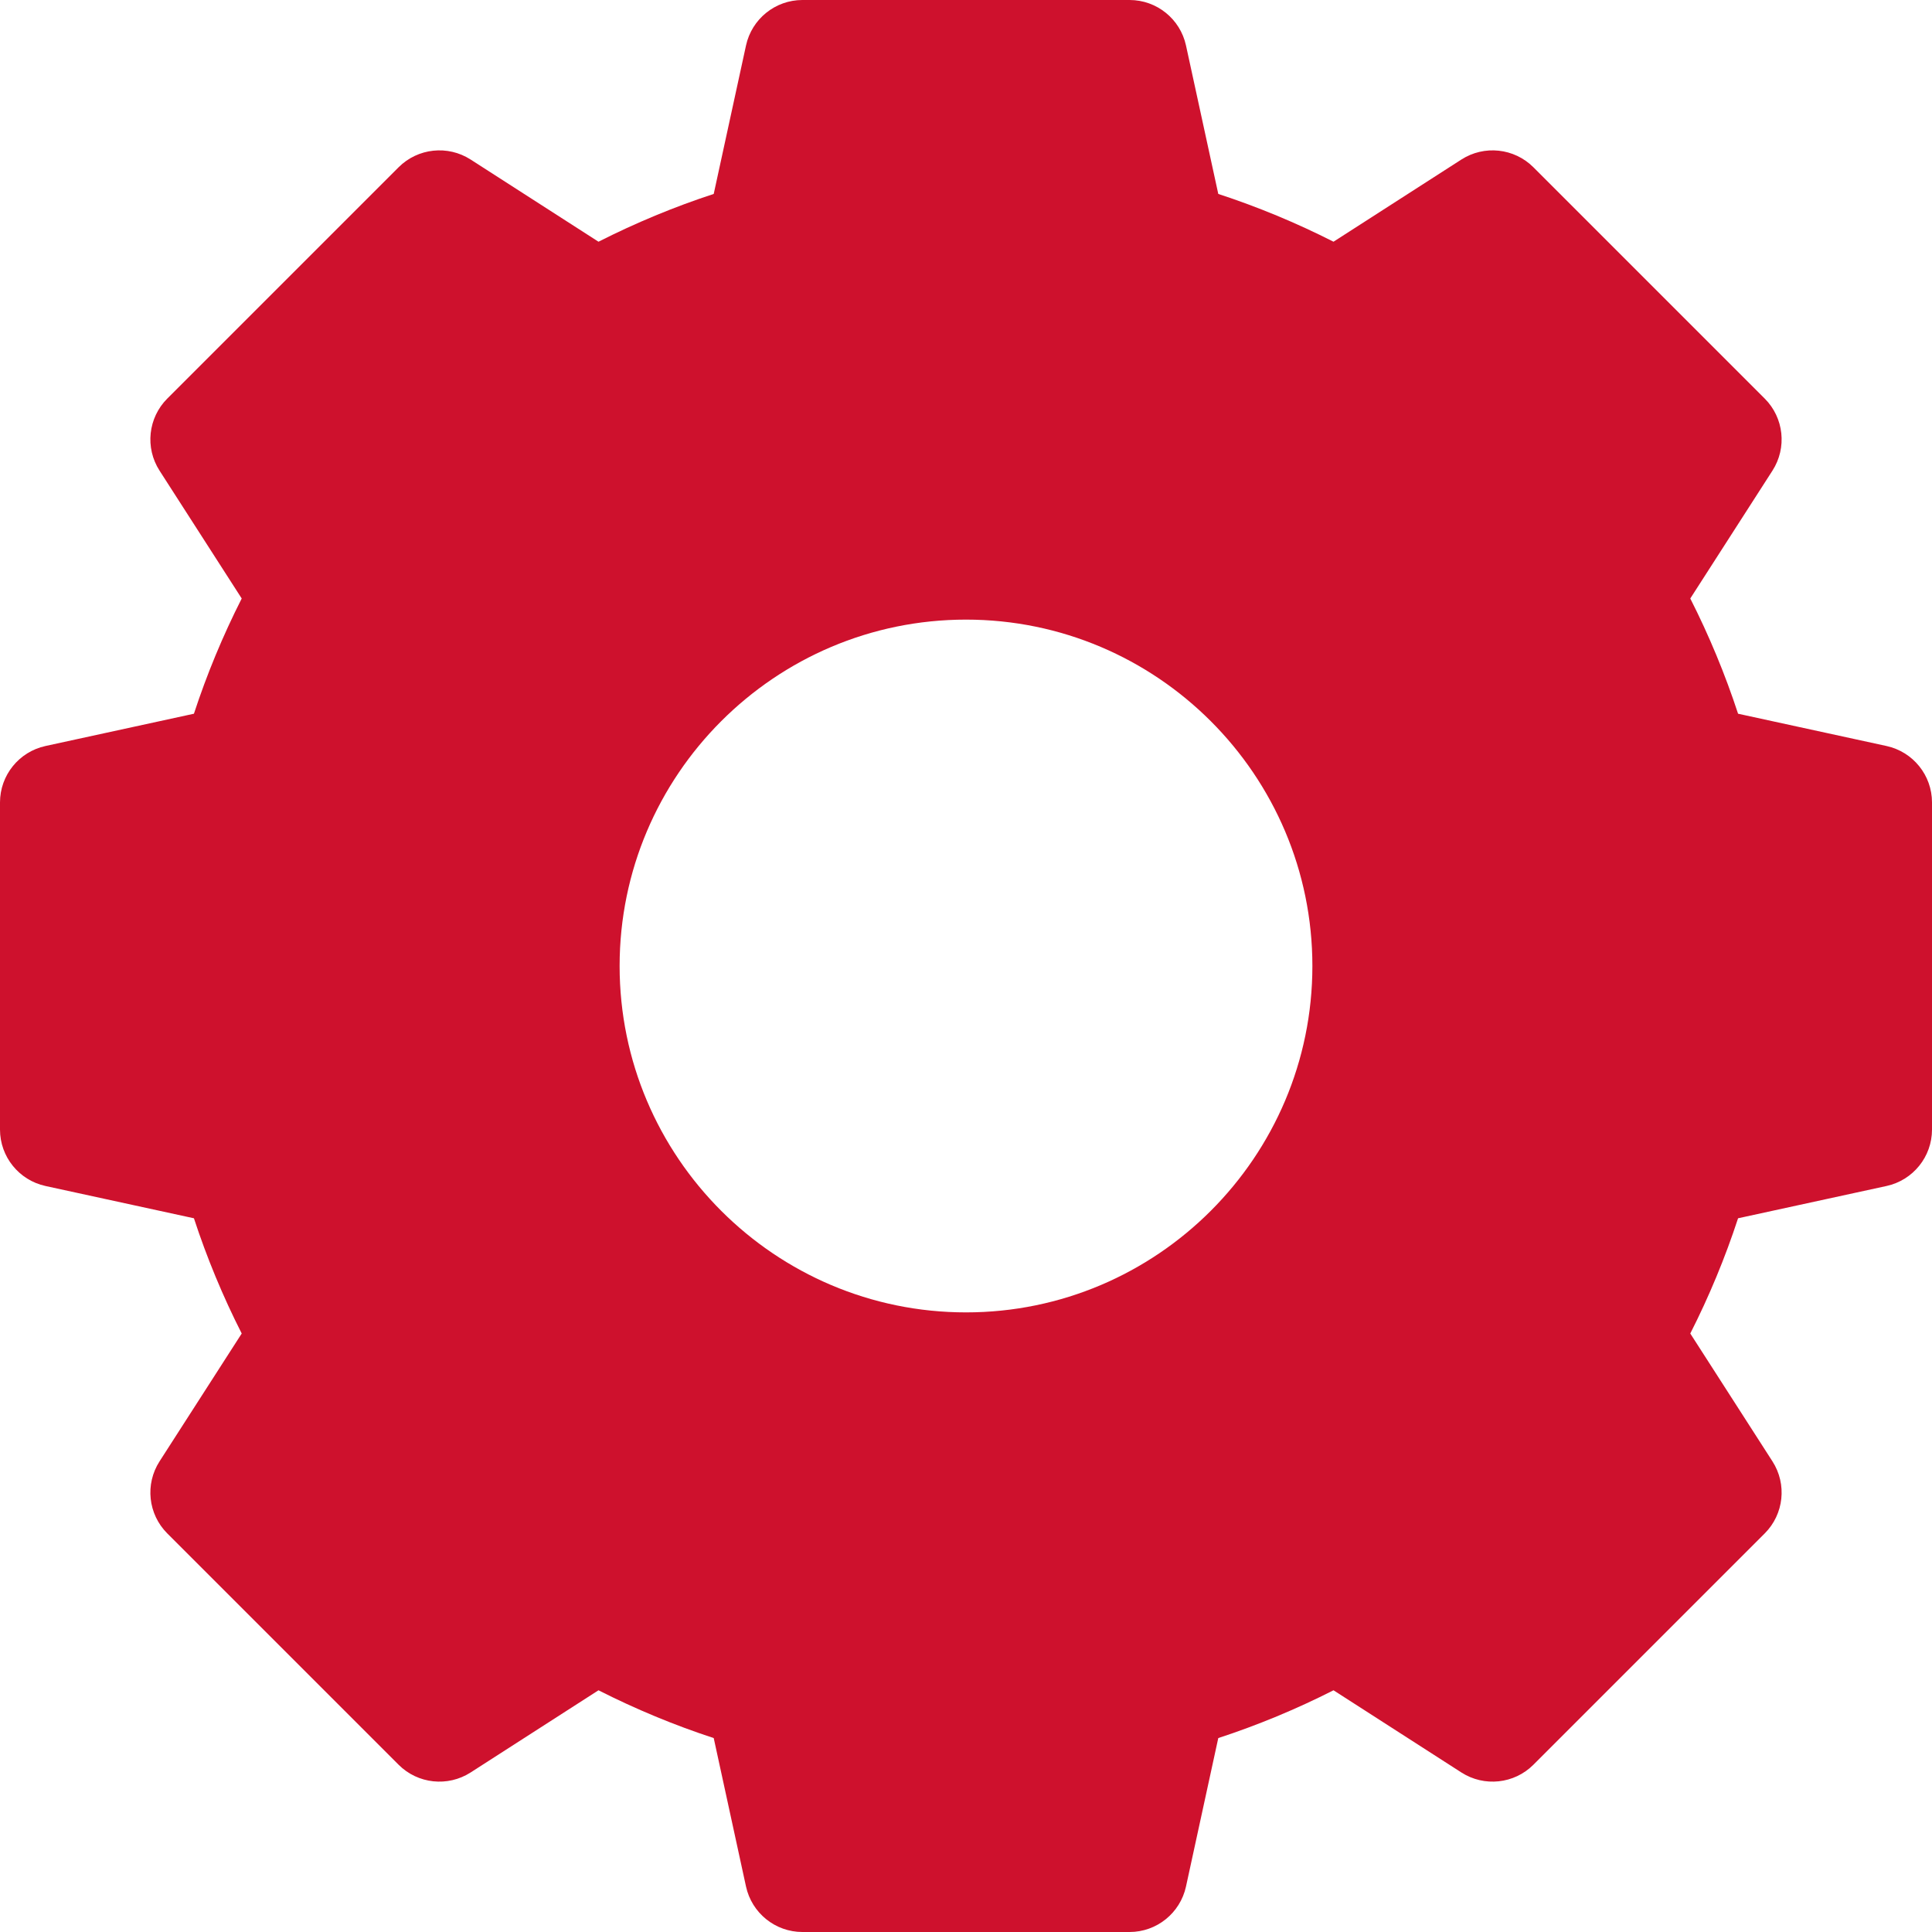 <?xml version="1.0" encoding="UTF-8"?> <svg xmlns="http://www.w3.org/2000/svg" width="45" height="45" viewBox="0 0 45 45" fill="none"><path d="M43.941 17.376L40.483 16.624C40.182 15.704 39.809 14.806 39.37 13.94L41.284 10.962C41.626 10.43 41.551 9.731 41.104 9.284L35.716 3.896C35.269 3.449 34.57 3.374 34.038 3.716L31.06 5.63C30.195 5.191 29.296 4.818 28.376 4.517L27.624 1.059C27.489 0.441 26.942 0 26.31 0H18.69C18.058 0 17.511 0.441 17.376 1.059L16.624 4.517C15.704 4.818 14.806 5.191 13.94 5.63L10.962 3.716C10.43 3.374 9.731 3.449 9.284 3.896L3.896 9.284C3.449 9.731 3.374 10.43 3.716 10.962L5.63 13.94C5.191 14.806 4.818 15.704 4.517 16.624L1.059 17.376C0.441 17.511 0 18.058 0 18.69V26.31C0 26.942 0.441 27.489 1.059 27.624L4.517 28.376C4.818 29.296 5.191 30.195 5.63 31.06L3.716 34.038C3.374 34.57 3.449 35.269 3.896 35.716L9.284 41.104C9.731 41.551 10.43 41.626 10.962 41.284L13.94 39.37C14.806 39.809 15.704 40.182 16.624 40.483L17.376 43.941C17.511 44.559 18.058 45 18.69 45H26.31C26.942 45 27.489 44.559 27.624 43.941L28.376 40.483C29.296 40.182 30.195 39.809 31.06 39.37L34.038 41.284C34.57 41.626 35.269 41.551 35.716 41.104L41.104 35.716C41.551 35.269 41.626 34.57 41.284 34.038L39.37 31.06C39.809 30.195 40.182 29.296 40.483 28.376L43.941 27.624C44.559 27.489 45 26.942 45 26.31V18.69C45 18.058 44.559 17.511 43.941 17.376ZM30.568 22.5C30.568 26.948 26.948 30.568 22.5 30.568C18.052 30.568 14.432 26.948 14.432 22.5C14.432 18.052 18.052 14.432 22.5 14.432C26.948 14.432 30.568 18.052 30.568 22.5Z" fill="#CE112D"></path></svg> 